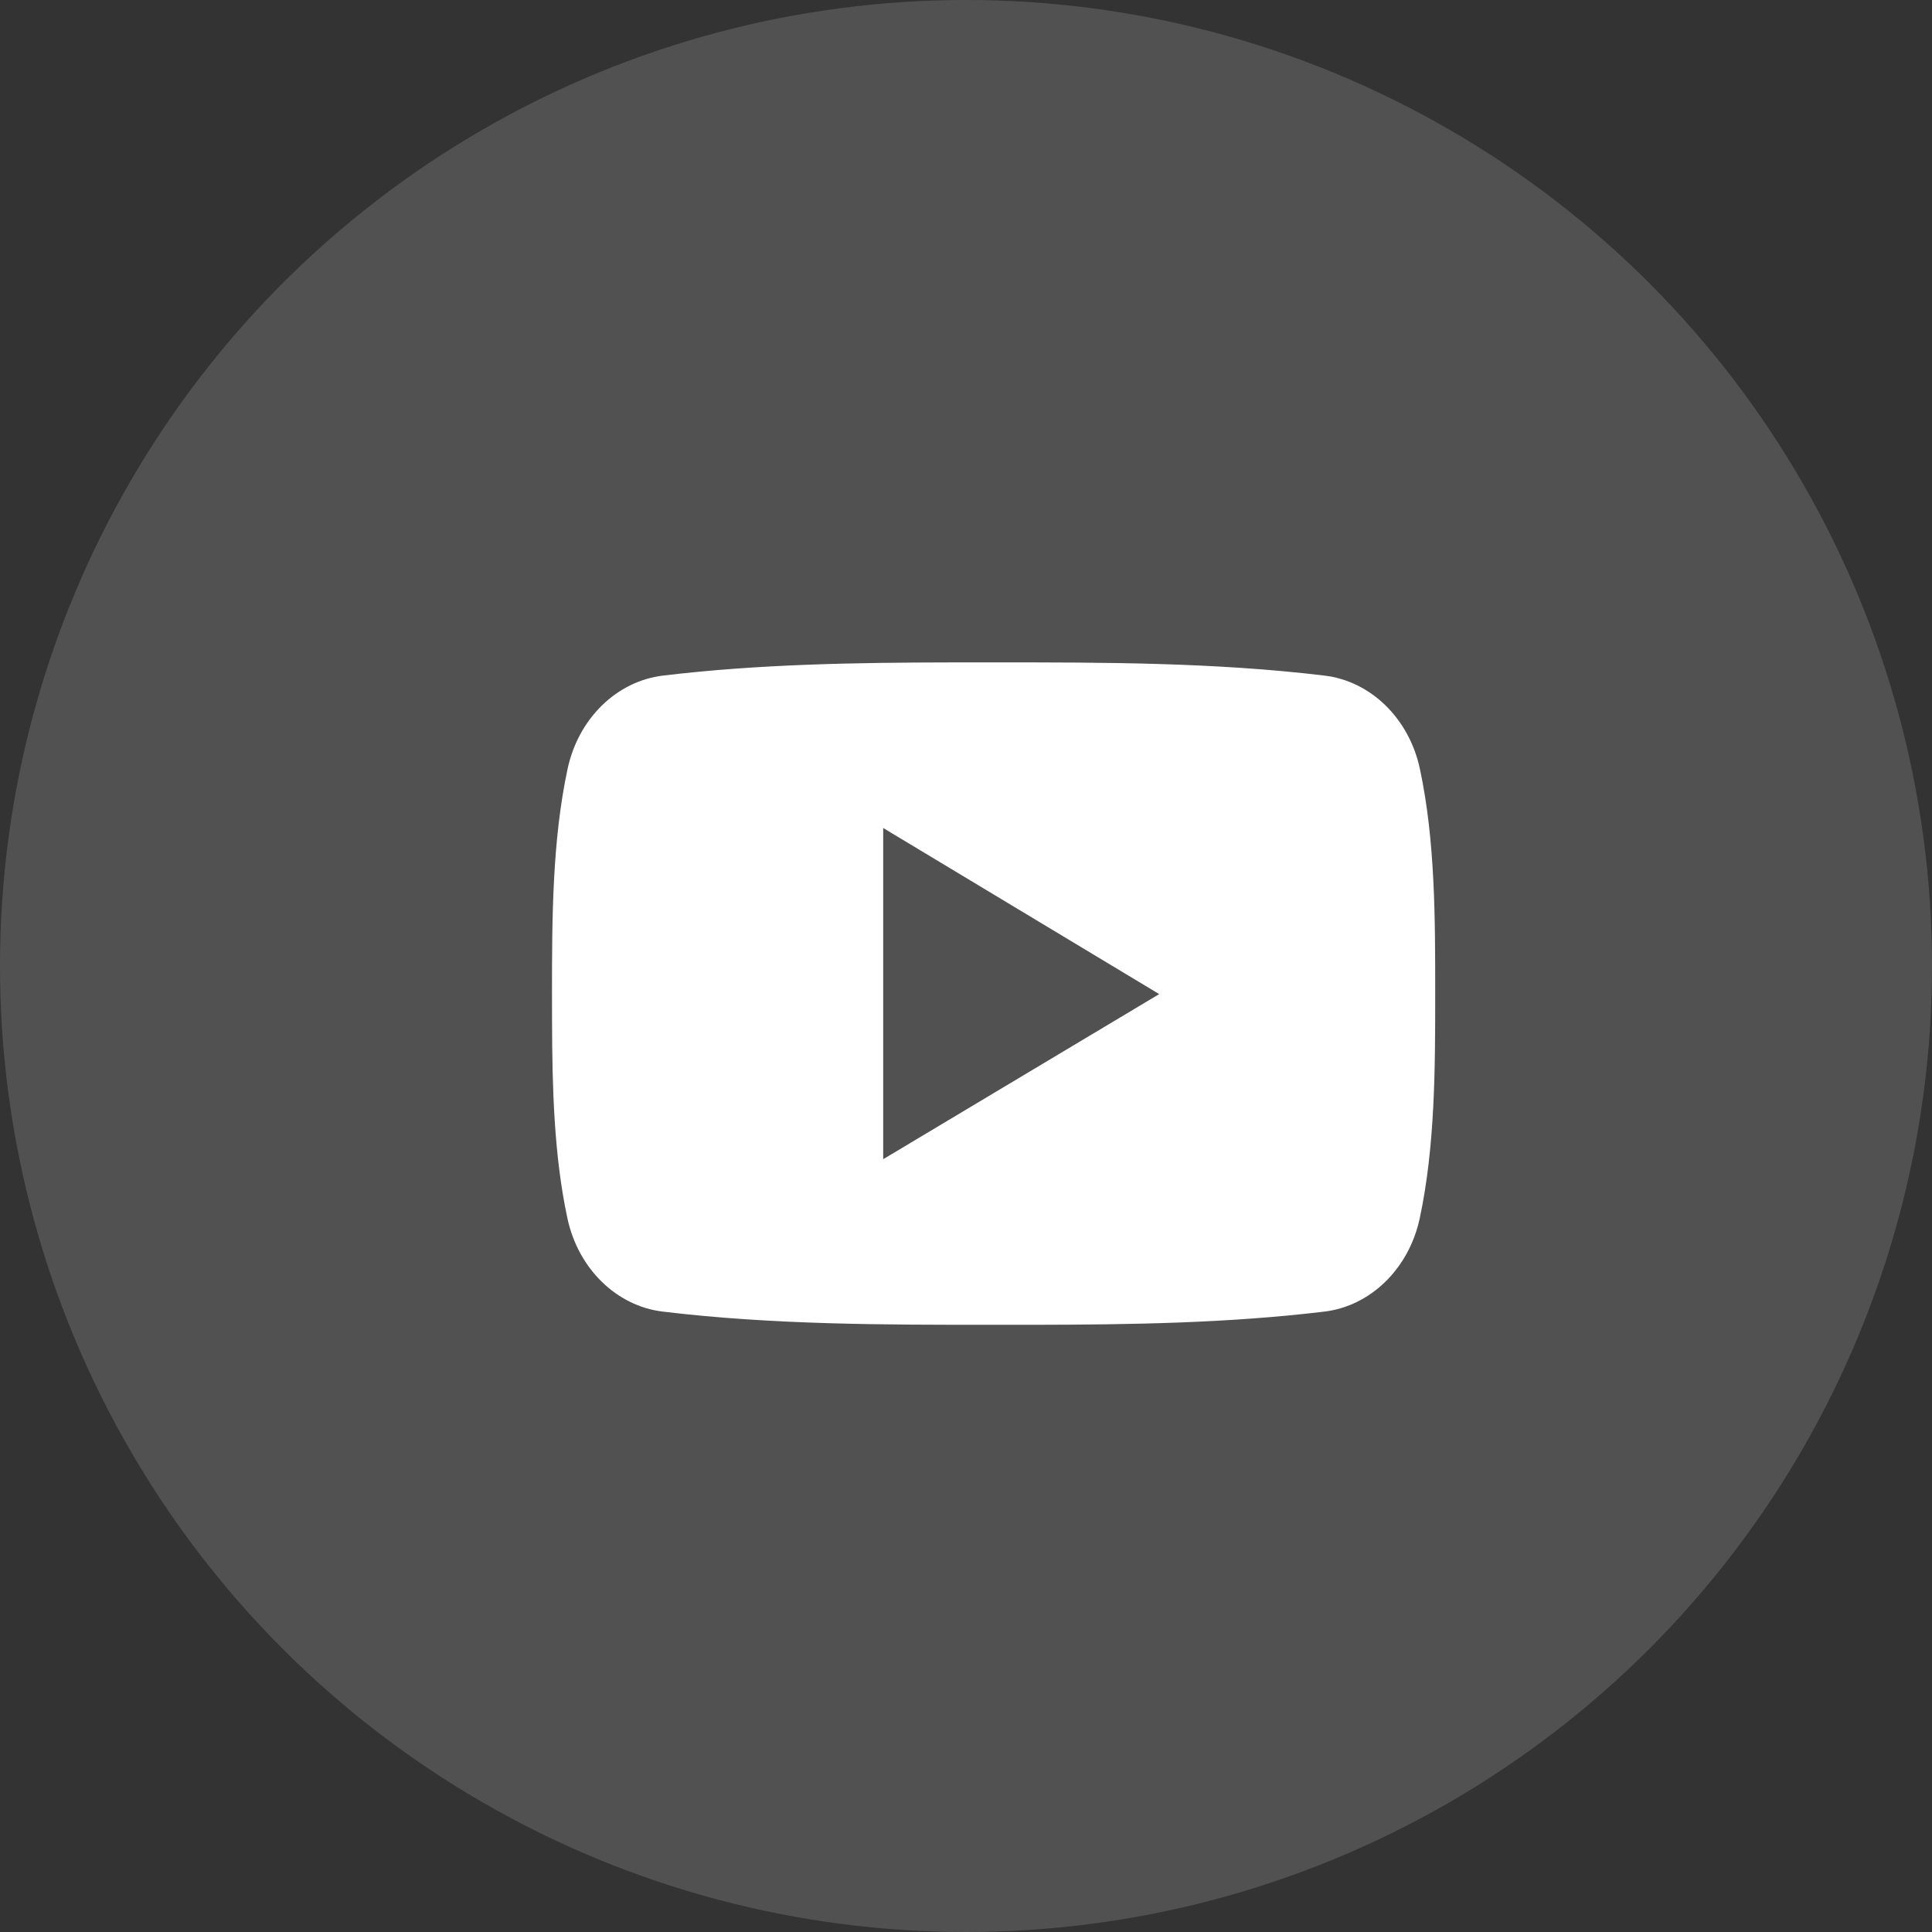 <?xml version="1.0" encoding="UTF-8"?>
<svg width="35px" height="35px" viewBox="0 0 35 35" version="1.1" xmlns="http://www.w3.org/2000/svg" xmlns:xlink="http://www.w3.org/1999/xlink">
    <rect x="0" y="0" width="35" height="35" fill="#333333" stroke="none"/>
    <!-- Generator: Sketch 63.1 (92452) - https://sketch.com -->
    <title>Group 20</title>
    <desc>Created with Sketch.</desc>
    <g id="Desktop" stroke="none" stroke-width="1" fill="none" fill-rule="evenodd">
        <g id="auna_homeCOVID" transform="translate(-640, -5162)" fill="#FFFFFF">
            <g id="Group-23" transform="translate(640, 5162)">
                <g id="Group-20">
                    <circle id="Oval-Copy-5" opacity="0.15" cx="17.5" cy="17.5" r="17.5"></circle>
                    <path d="M23.994,12.239 C24.832,12.339 25.528,13.015 25.723,13.93 C26.002,15.234 26,16.658 26,18 C26,19.342 25.999,20.766 25.72,22.07 C25.524,22.985 24.828,23.661 23.991,23.761 C22.255,23.97 20.501,23.997 18.75,24 L18,24 C16,24.001 13.992,24 12.008,23.761 C11.17,23.661 10.475,22.985 10.279,22.07 C10.035,20.929 10.004,19.696 10.001,18.507 L10,18 C10,16.658 10.003,15.234 10.282,13.93 C10.478,13.015 11.173,12.339 12.011,12.239 C13.747,12.03 15.502,12.003 17.253,12 L18.003,12 C20.002,11.999 22.01,12 23.994,12.239 Z M16,15 L16,21 L16,21 C17.671,20 19.328,19.01 21,18.009 C19.323,17 17.667,16.003 16,15 Z" id="Combined-Shape"></path>
                </g>
            </g>
        </g>
    </g>
</svg>
